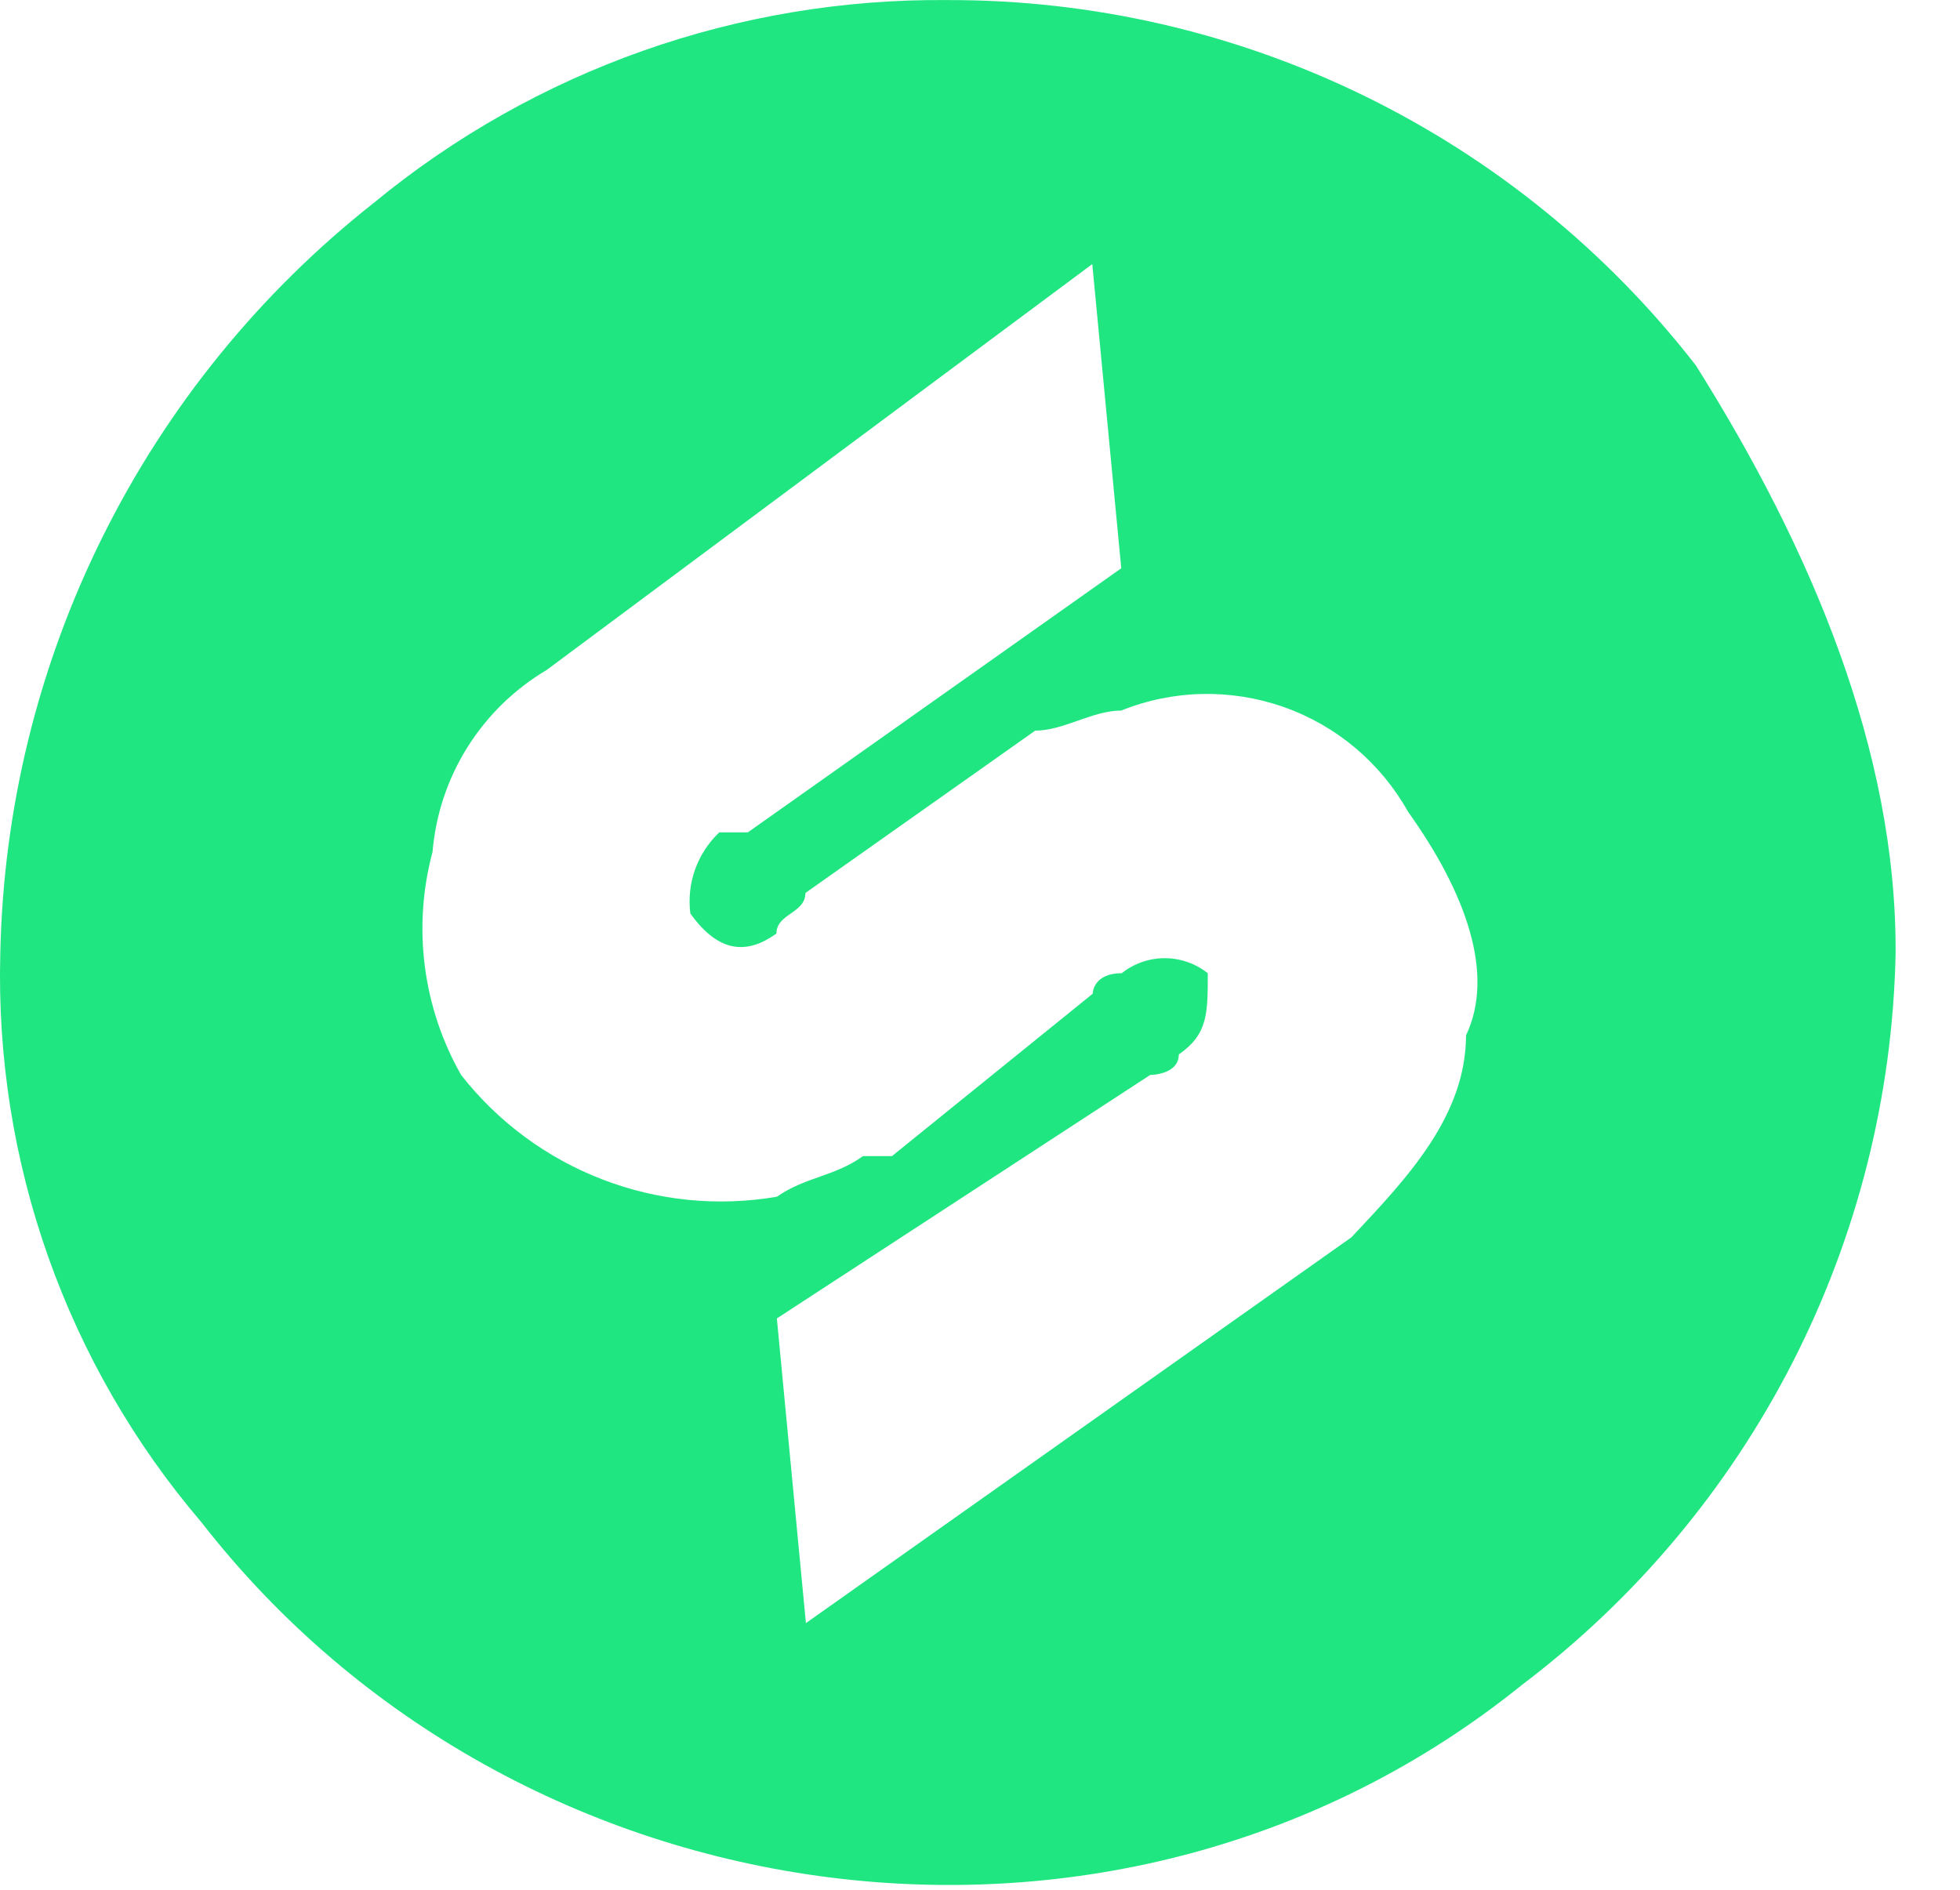 <svg width="28" height="27" viewBox="0 0 28 27" fill="none" xmlns="http://www.w3.org/2000/svg">
    <path
        d="M24.226 5.22C22.962 3.592 21.343 2.275 19.491 1.37C17.64 0.466 15.606 -0.003 13.545 0.001C10.553 -0.029 7.647 0.997 5.338 2.9C3.711 4.183 2.389 5.811 1.467 7.667C0.544 9.523 0.045 11.559 0.004 13.631C-0.074 16.599 0.95 19.491 2.878 21.75C7.39 27.548 16.005 28.708 21.747 24.069C23.366 22.844 24.686 21.269 25.61 19.462C26.534 17.654 27.037 15.661 27.08 13.631C27.099 10.732 25.87 7.832 24.226 5.22ZM20.944 14.778C20.944 15.938 20.122 16.811 19.306 17.678L11.513 23.19L11.098 18.837L16.432 15.358C16.432 15.358 16.84 15.358 16.84 15.065C17.254 14.778 17.254 14.485 17.254 13.905C17.079 13.766 16.863 13.69 16.639 13.69C16.416 13.69 16.199 13.766 16.024 13.905C15.61 13.905 15.61 14.198 15.61 14.198L12.742 16.518H12.328C11.921 16.811 11.513 16.811 11.098 17.098C10.259 17.242 9.397 17.157 8.603 16.85C7.808 16.544 7.112 16.028 6.587 15.358C6.038 14.391 5.891 13.246 6.179 12.172C6.224 11.64 6.395 11.126 6.679 10.674C6.963 10.222 7.351 9.844 7.81 9.572L15.604 3.773L16.018 8.119L10.684 11.892H10.276C10.121 12.039 10.002 12.22 9.93 12.422C9.858 12.623 9.835 12.839 9.862 13.051C10.276 13.631 10.684 13.631 11.092 13.338C11.092 13.051 11.506 13.051 11.506 12.758L14.374 10.732L14.788 10.439C15.196 10.439 15.604 10.152 16.018 10.152C16.76 9.853 17.585 9.836 18.34 10.102C19.094 10.368 19.725 10.9 20.115 11.598C20.944 12.758 21.358 13.918 20.944 14.791V14.778Z"
        fill="#20E682" />
</svg>